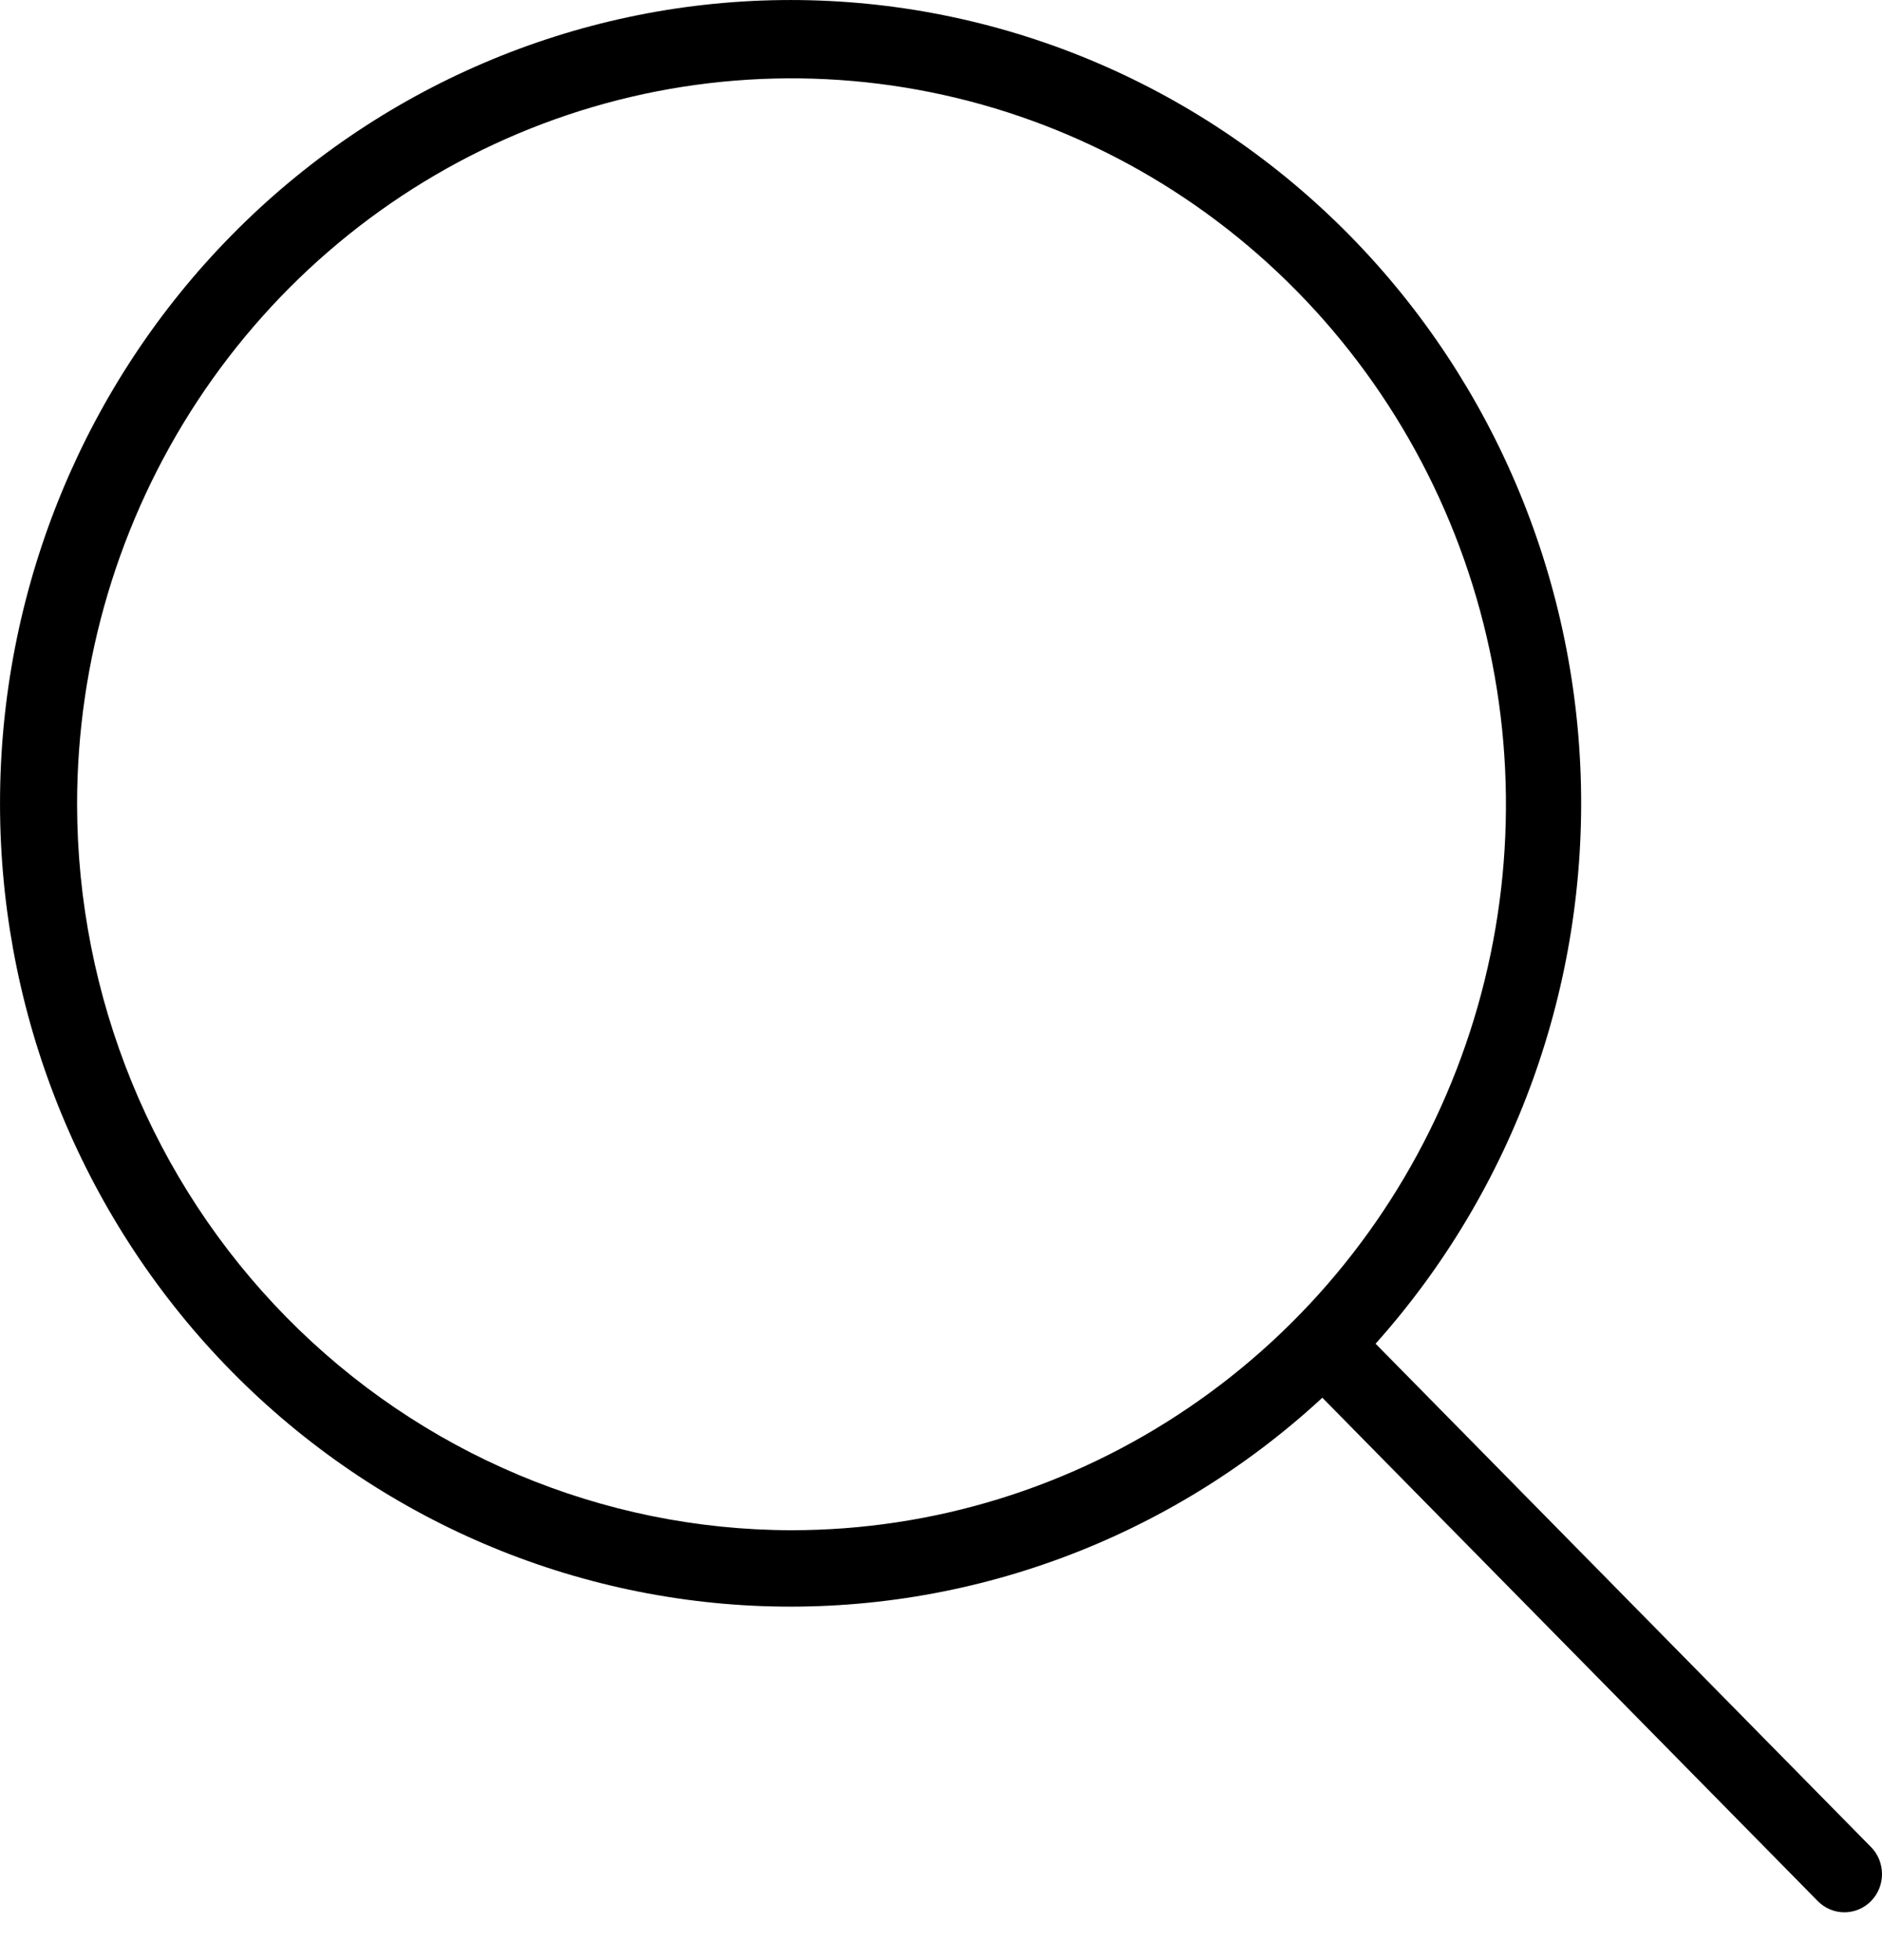 <svg width="24" height="25" viewBox="0 0 24 25" fill="none" xmlns="http://www.w3.org/2000/svg">
<path d="M23.86 23.558L17.542 17.138C19.312 15.158 20.251 12.553 20.157 9.88C20.063 7.207 18.944 4.677 17.039 2.831C15.134 0.984 12.594 -0.031 9.962 0.001C7.33 0.033 4.814 1.109 2.953 3.001C1.092 4.892 0.032 7.449 0.001 10.124C-0.031 12.799 0.969 15.38 2.785 17.316C4.602 19.252 7.091 20.389 9.722 20.485C12.352 20.58 14.916 19.627 16.863 17.827L23.181 24.247C23.271 24.339 23.393 24.39 23.52 24.39C23.648 24.39 23.77 24.339 23.86 24.247C23.95 24.156 24 24.032 24 23.903C24 23.773 23.95 23.649 23.86 23.558ZM0.983 10.258C0.983 8.427 1.517 6.637 2.518 5.114C3.52 3.591 4.942 2.405 6.607 1.704C8.272 1.003 10.104 0.82 11.871 1.177C13.639 1.534 15.262 2.416 16.536 3.711C17.81 5.006 18.678 6.656 19.029 8.452C19.381 10.248 19.201 12.109 18.511 13.801C17.822 15.493 16.654 16.939 15.155 17.956C13.657 18.974 11.896 19.517 10.094 19.517C7.678 19.514 5.362 18.538 3.654 16.802C1.946 15.066 0.986 12.713 0.983 10.258Z" fill="#000"/>
</svg>

